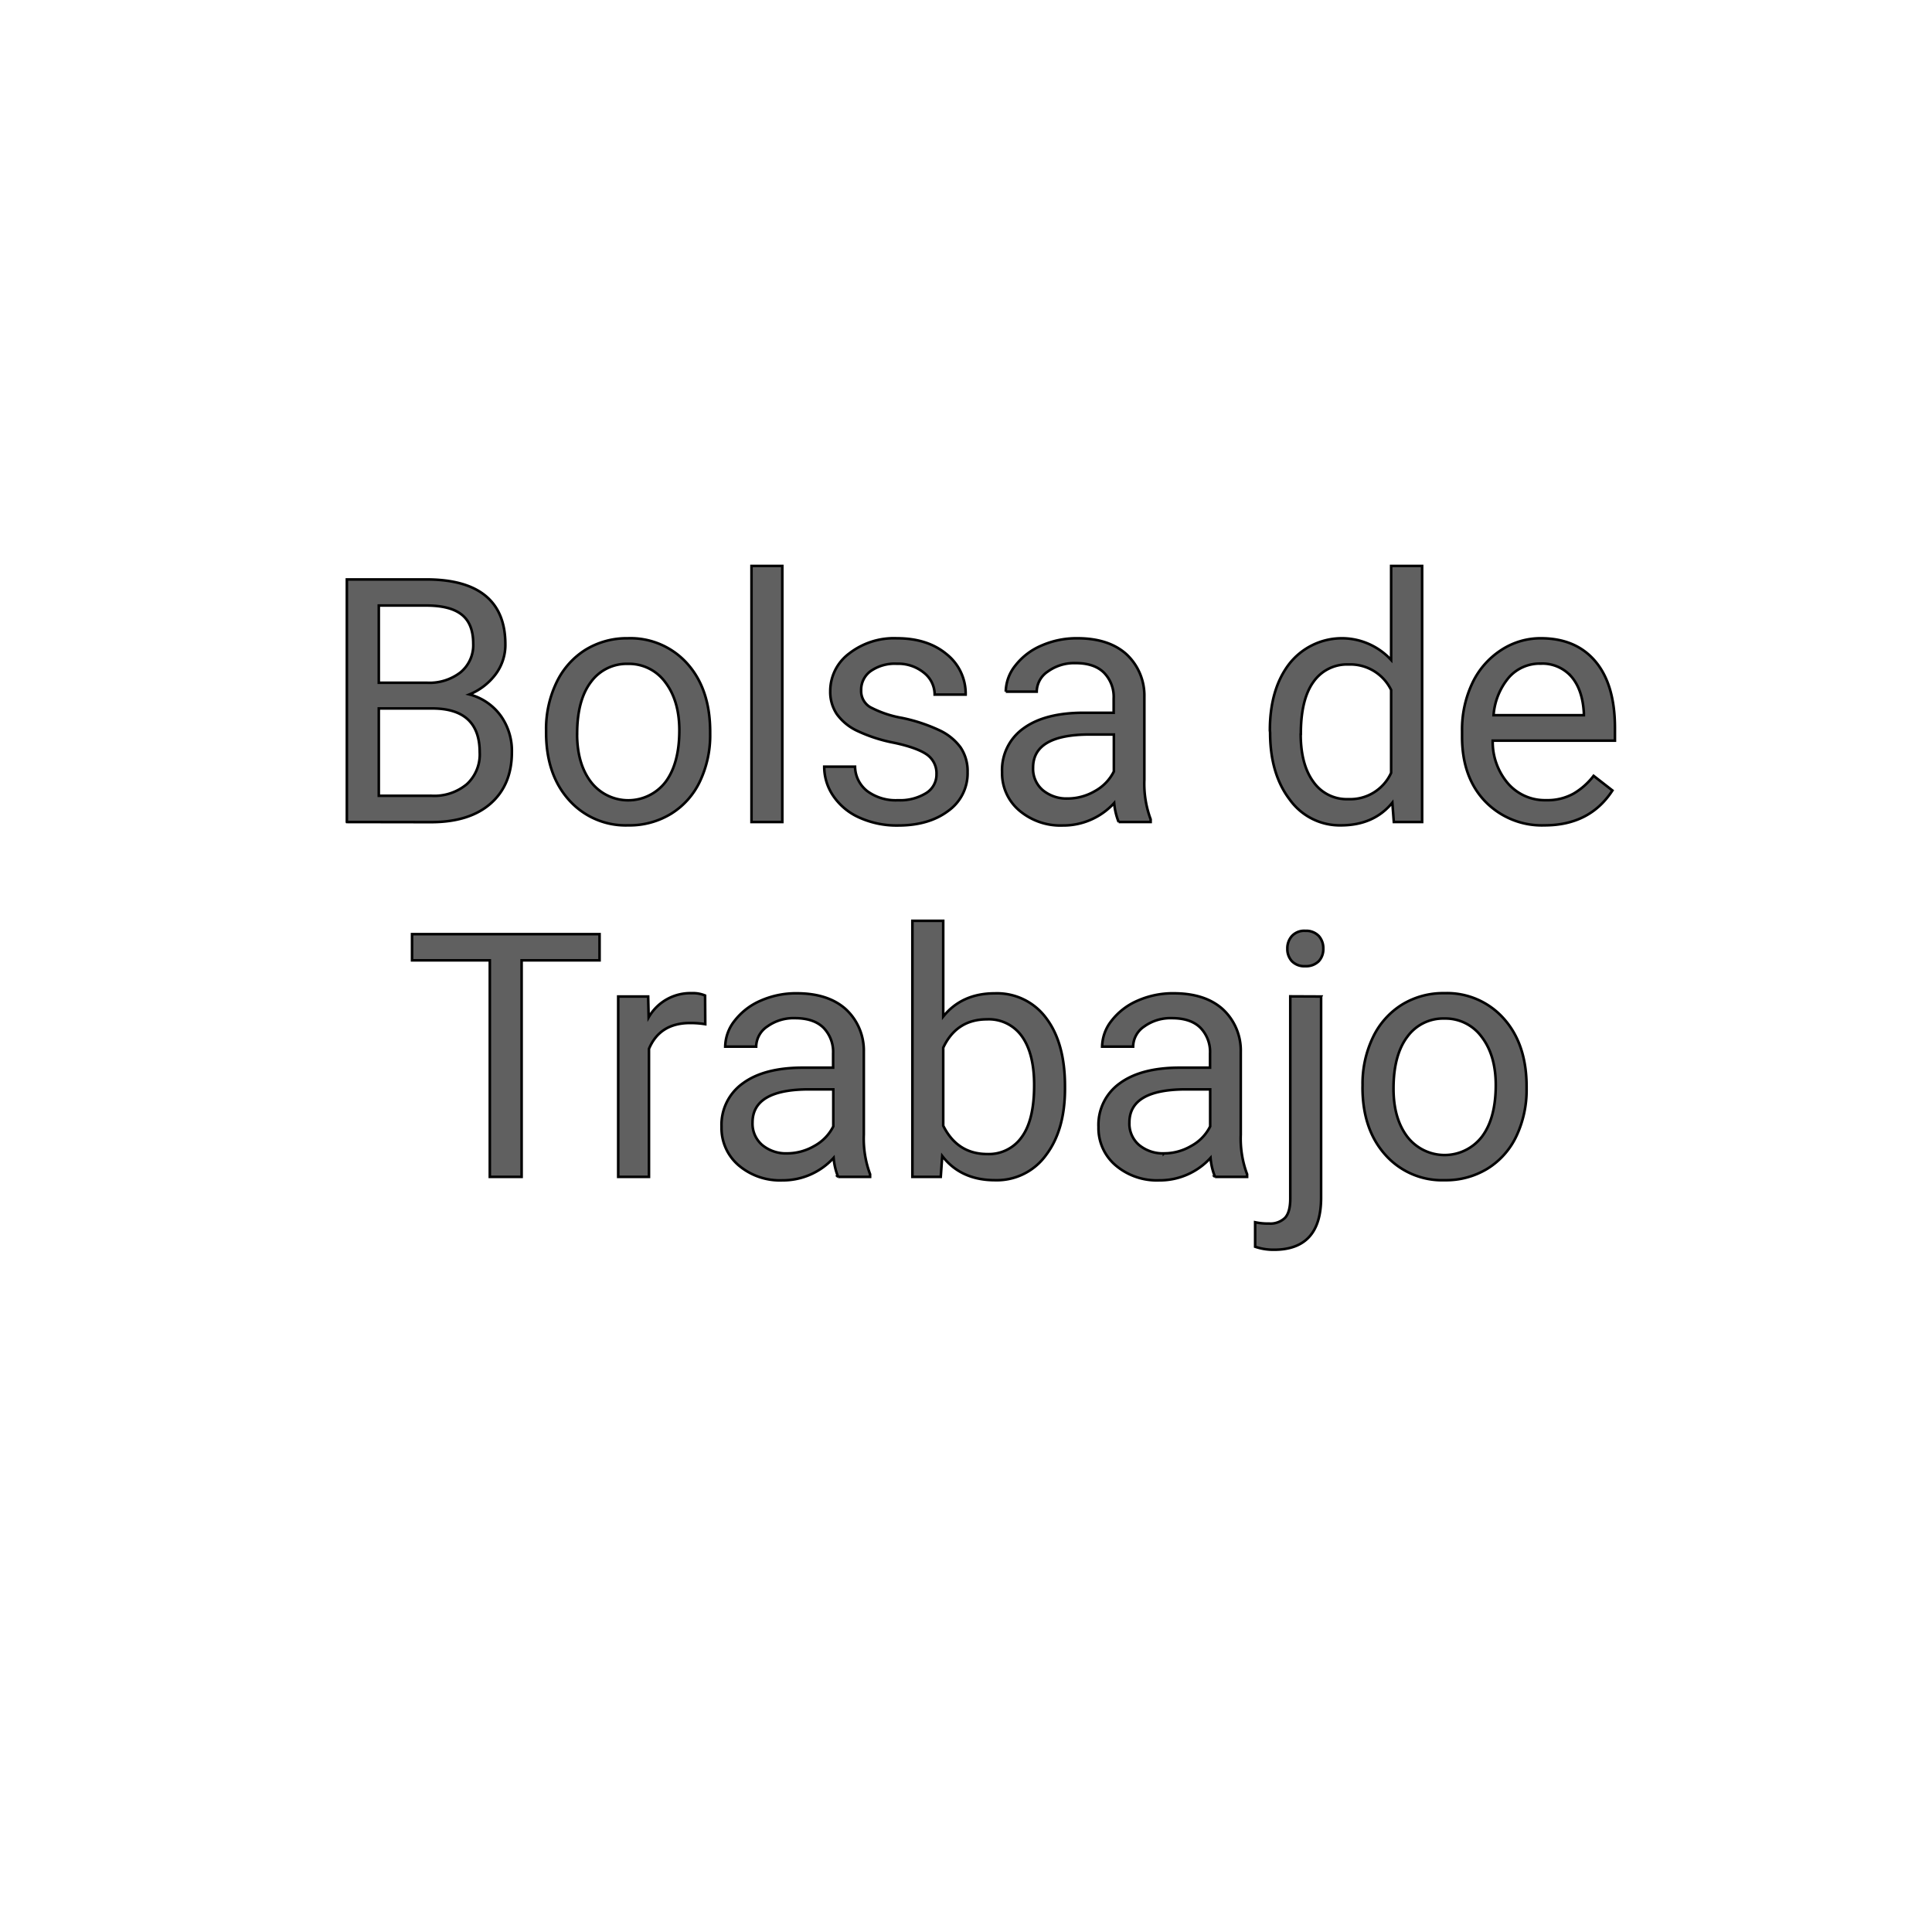 <svg width="750" height="750" xmlns="http://www.w3.org/2000/svg" data-name="Layer 1">

 <title>Artboard 47 copy 3</title>
 <g>
  <title>Layer 1</title>
  <g stroke="null" id="svg_19">
   <path stroke="null" id="svg_1" fill="#606060" d="m134.65,319.106l0,-94.174l30.764,0q15.329,0 23.038,6.331t7.726,18.783a19.044,19.044 0 0 1 -3.75,11.667a24.102,24.102 0 0 1 -10.202,7.865a21.852,21.852 0 0 1 12.051,8.127a23.369,23.369 0 0 1 4.43,14.266q0,12.679 -8.214,19.934t-23.212,7.255l-32.63,-0.052zm12.4,-54.063l18.748,0a19.655,19.655 0 0 0 13.027,-4.081a13.673,13.673 0 0 0 4.883,-11.092q0,-7.796 -4.534,-11.318c-3,-2.354 -7.604,-3.488 -13.76,-3.488l-18.364,0l0,29.979zm0,9.976l0,33.903l20.492,0a19.707,19.707 0 0 0 13.673,-4.499a15.696,15.696 0 0 0 5.005,-12.382q0,-17.039 -18.486,-17.021l-20.683,0z" class="cls-1"/>
   <path stroke="null" id="svg_2" fill="#606060" d="m211.995,283.442a41.489,41.489 0 0 1 4.046,-18.504a30.38,30.38 0 0 1 11.249,-12.696a30.711,30.711 0 0 1 16.446,-4.465a29.543,29.543 0 0 1 23.125,9.906q8.807,9.906 8.824,26.334l0,0.855a41.663,41.663 0 0 1 -3.924,18.347a29.647,29.647 0 0 1 -11.179,12.644a30.955,30.955 0 0 1 -16.707,4.534a29.421,29.421 0 0 1 -23.055,-9.906q-8.824,-9.888 -8.824,-26.16l0,-0.889zm12.033,1.43q0,11.632 5.389,18.695a18.277,18.277 0 0 0 28.932,0q5.354,-7.168 5.371,-20.038q0,-11.51 -5.459,-18.678a17.44,17.44 0 0 0 -14.527,-7.15a17.178,17.178 0 0 0 -14.283,6.976q-5.406,7.063 -5.406,20.195l-0.017,0z" class="cls-1"/>
   <path stroke="null" id="svg_3" fill="#606060" d="m303.693,319.106l-11.964,0l0,-99.406l11.964,0l0,99.406z" class="cls-1"/>
   <path stroke="null" id="svg_4" fill="#606060" d="m363.546,300.533a8.859,8.859 0 0 0 -3.645,-7.551c-2.442,-1.744 -6.679,-3.331 -12.748,-4.622a59.923,59.923 0 0 1 -14.405,-4.656a20.492,20.492 0 0 1 -7.883,-6.47a15.452,15.452 0 0 1 -2.564,-8.929a18.155,18.155 0 0 1 7.272,-14.562a28.339,28.339 0 0 1 18.591,-5.964q11.894,0 19.288,6.156a19.55,19.55 0 0 1 7.412,15.696l-12.033,0a10.778,10.778 0 0 0 -4.168,-8.476a15.696,15.696 0 0 0 -10.464,-3.488a16.324,16.324 0 0 0 -10.22,2.86a8.947,8.947 0 0 0 -3.68,7.429a7.255,7.255 0 0 0 3.488,6.54a41.855,41.855 0 0 0 12.382,4.203a64.928,64.928 0 0 1 14.51,4.796a21.242,21.242 0 0 1 8.249,6.697a16.446,16.446 0 0 1 2.686,9.557a17.893,17.893 0 0 1 -7.499,15.033q-7.516,5.668 -19.463,5.668a35.106,35.106 0 0 1 -14.859,-2.982a23.962,23.962 0 0 1 -10.185,-8.301a20.091,20.091 0 0 1 -3.645,-11.545l11.964,0a12.33,12.33 0 0 0 4.813,9.54a18.643,18.643 0 0 0 11.859,3.488a19.288,19.288 0 0 0 10.9,-2.755a8.441,8.441 0 0 0 4.046,-7.36z" class="cls-1"/>
   <path stroke="null" id="svg_5" fill="#606060" d="m434.264,319.106a25.654,25.654 0 0 1 -1.744,-7.377a26.7,26.7 0 0 1 -19.916,8.72a24.695,24.695 0 0 1 -16.969,-5.86a18.974,18.974 0 0 1 -6.627,-14.841a19.811,19.811 0 0 1 8.319,-17.004q8.301,-6.052 23.369,-6.052l11.632,0l0,-5.546a13.463,13.463 0 0 0 -3.75,-9.993q-3.767,-3.75 -11.057,-3.732a17.44,17.44 0 0 0 -10.725,3.244a9.522,9.522 0 0 0 -4.342,7.83l-12.016,0a16.533,16.533 0 0 1 3.715,-10.132a25.375,25.375 0 0 1 10.08,-7.726a33.903,33.903 0 0 1 13.952,-2.86q12.086,0 18.939,6.052a21.869,21.869 0 0 1 7.115,16.672l0,32.229a39.658,39.658 0 0 0 2.442,15.329l0,1.046l-12.417,0zm-19.846,-9.121a21.085,21.085 0 0 0 10.673,-2.912a17.649,17.649 0 0 0 7.307,-7.586l0,-14.353l-9.383,0q-21.974,0 -21.974,12.87a10.935,10.935 0 0 0 3.75,8.72a14.423,14.423 0 0 0 9.627,3.261z" class="cls-1"/>
   <path stroke="null" id="svg_6" fill="#606060" d="m492.966,283.512q0,-16.114 7.621,-25.915a25.933,25.933 0 0 1 39.449,-1.395l0,-36.501l12.033,0l0,99.406l-10.987,0l-0.576,-7.516q-7.168,8.807 -19.986,8.807a23.892,23.892 0 0 1 -19.811,-9.958q-7.656,-9.976 -7.656,-26.02l-0.087,-0.907zm11.964,1.36q0,11.894 4.918,18.626a15.818,15.818 0 0 0 13.568,6.732a17.44,17.44 0 0 0 16.62,-10.22l0,-32.159a17.597,17.597 0 0 0 -16.498,-9.906a15.905,15.905 0 0 0 -13.69,6.801q-4.866,6.784 -4.866,20.125l-0.052,0z" class="cls-1"/>
   <path stroke="null" id="svg_7" fill="#606060" d="m599.557,320.397a30.589,30.589 0 0 1 -23.073,-9.348q-8.912,-9.365 -8.912,-25.009l0,-2.215a42.082,42.082 0 0 1 3.976,-18.608a31.112,31.112 0 0 1 11.109,-12.801a27.904,27.904 0 0 1 15.486,-4.639q13.655,0 21.207,8.999t7.569,25.758l0,4.988l-47.453,0a24.799,24.799 0 0 0 6.034,16.725a18.957,18.957 0 0 0 14.702,6.383a20.806,20.806 0 0 0 10.743,-2.599a27.032,27.032 0 0 0 7.691,-6.854l7.307,5.685q-8.79,13.551 -26.386,13.533zm-1.482,-62.783a15.94,15.94 0 0 0 -12.208,5.232a25.584,25.584 0 0 0 -6.069,14.789l35.054,0l0,-0.907q-0.523,-9.121 -4.918,-14.144a14.998,14.998 0 0 0 -11.859,-4.97z" class="cls-1"/>
   <path stroke="null" id="svg_8" fill="#606060" d="m232.748,372.803l-30.258,0l0,84.059l-12.347,0l0,-84.059l-30.188,0l0,-10.167l72.793,0l0,10.167z" class="cls-1"/>
   <path stroke="null" id="svg_9" fill="#606060" d="m273.784,397.585a36.24,36.24 0 0 0 -5.877,-0.453q-11.772,0 -15.975,10.028l0,49.703l-11.946,0l0,-70.02l11.632,0l0.192,8.092a18.608,18.608 0 0 1 16.672,-9.383a12.068,12.068 0 0 1 5.232,0.907l0.07,11.127z" class="cls-1"/>
   <path stroke="null" id="svg_10" fill="#606060" d="m325.353,456.862a25.654,25.654 0 0 1 -1.744,-7.377a26.63,26.63 0 0 1 -19.916,8.72a24.747,24.747 0 0 1 -16.969,-5.842a18.992,18.992 0 0 1 -6.627,-14.859a19.777,19.777 0 0 1 8.319,-16.986q8.284,-6.069 23.369,-6.052l11.632,0l0,-5.511a13.463,13.463 0 0 0 -3.75,-9.993q-3.767,-3.715 -11.057,-3.715a17.44,17.44 0 0 0 -10.725,3.226a9.557,9.557 0 0 0 -4.342,7.83l-12.016,0a16.568,16.568 0 0 1 3.715,-10.132a25.532,25.532 0 0 1 10.08,-7.726a33.903,33.903 0 0 1 13.952,-2.843q12.086,0 18.939,6.052a21.834,21.834 0 0 1 7.115,16.655l0,32.176a39.483,39.483 0 0 0 2.442,15.347l0,1.029l-12.417,0zm-19.846,-9.121a21.085,21.085 0 0 0 10.673,-2.912a17.614,17.614 0 0 0 7.307,-7.569l0,-14.37l-9.383,0q-21.974,0 -21.974,12.87a10.917,10.917 0 0 0 3.75,8.72a14.388,14.388 0 0 0 9.644,3.261l-0.017,0z" class="cls-1"/>
   <path stroke="null" id="svg_11" fill="#606060" d="m413.423,422.628q0,16.062 -7.377,25.793a23.526,23.526 0 0 1 -19.777,9.731q-13.254,0 -20.492,-9.383l-0.576,8.092l-11.004,0l0,-99.406l11.964,0l0,37.164q7.255,-8.999 19.986,-8.999a23.683,23.683 0 0 1 20.003,9.644q7.272,9.627 7.272,26.404l0,0.959zm-11.964,-1.36c0,-8.144 -1.57,-14.457 -4.709,-18.887a15.696,15.696 0 0 0 -13.586,-6.679q-11.824,0 -17.004,11.004l0,30.293q5.494,11.022 17.143,11.004a15.574,15.574 0 0 0 13.376,-6.662q4.796,-6.61 4.778,-20.073z" class="cls-1"/>
   <path stroke="null" id="svg_12" fill="#606060" d="m471.672,456.862a24.939,24.939 0 0 1 -1.744,-7.377a26.596,26.596 0 0 1 -19.899,8.72a24.712,24.712 0 0 1 -16.969,-5.842a18.939,18.939 0 0 1 -6.627,-14.859a19.777,19.777 0 0 1 8.301,-16.986q8.284,-6.069 23.369,-6.052l11.632,0l0,-5.511a13.463,13.463 0 0 0 -3.75,-9.993q-3.75,-3.715 -11.057,-3.715a17.44,17.44 0 0 0 -10.725,3.226a9.54,9.54 0 0 0 -4.325,7.83l-12.033,0a16.568,16.568 0 0 1 3.715,-10.132a25.462,25.462 0 0 1 10.098,-7.726a33.816,33.816 0 0 1 13.952,-2.843q12.086,0 18.939,6.052a21.834,21.834 0 0 1 7.115,16.655l0,32.176a39.449,39.449 0 0 0 2.459,15.347l0,1.029l-12.452,0zm-19.846,-9.121a20.928,20.928 0 0 0 10.656,-2.912a17.44,17.44 0 0 0 7.307,-7.569l0,-14.37l-9.365,0q-21.991,0 -21.991,12.87a10.917,10.917 0 0 0 3.75,8.72a14.475,14.475 0 0 0 9.644,3.261z" class="cls-1"/>
   <path stroke="null" id="svg_13" fill="#606060" d="m512.847,386.842l0,78.112q0,20.195 -18.294,20.195a21.991,21.991 0 0 1 -7.307,-1.168l0,-9.505a23.945,23.945 0 0 0 5.424,0.506a8.144,8.144 0 0 0 6.121,-2.163c1.395,-1.447 2.093,-3.959 2.093,-7.551l0,-78.479l11.964,0.052zm-13.097,-18.573a7.168,7.168 0 0 1 1.744,-4.883a6.522,6.522 0 0 1 5.232,-2.04a6.767,6.767 0 0 1 5.232,2.006a7.115,7.115 0 0 1 1.744,4.918a6.854,6.854 0 0 1 -1.744,4.848a6.976,6.976 0 0 1 -5.232,1.953a6.714,6.714 0 0 1 -5.232,-1.953a6.976,6.976 0 0 1 -1.744,-4.848z" class="cls-1"/>
   <path stroke="null" id="svg_14" fill="#606060" d="m528.944,421.198a41.489,41.489 0 0 1 4.029,-18.504a30.223,30.223 0 0 1 11.249,-12.679a30.572,30.572 0 0 1 16.463,-4.465a29.456,29.456 0 0 1 23.108,9.906q8.824,9.888 8.824,26.334l0,0.837a41.855,41.855 0 0 1 -3.924,18.347a29.752,29.752 0 0 1 -11.196,12.661a30.938,30.938 0 0 1 -16.707,4.517a29.421,29.421 0 0 1 -23.038,-9.888q-8.842,-9.906 -8.824,-26.16l0.017,-0.907zm12.016,1.43q0,11.65 5.406,18.713a18.294,18.294 0 0 0 28.932,-0.105q5.354,-7.15 5.354,-20.038q0,-11.51 -5.459,-18.66a17.44,17.44 0 0 0 -14.51,-7.15a17.161,17.161 0 0 0 -14.283,6.976q-5.441,7.133 -5.441,20.265z" class="cls-1"/>
  </g>
 </g>
</svg>